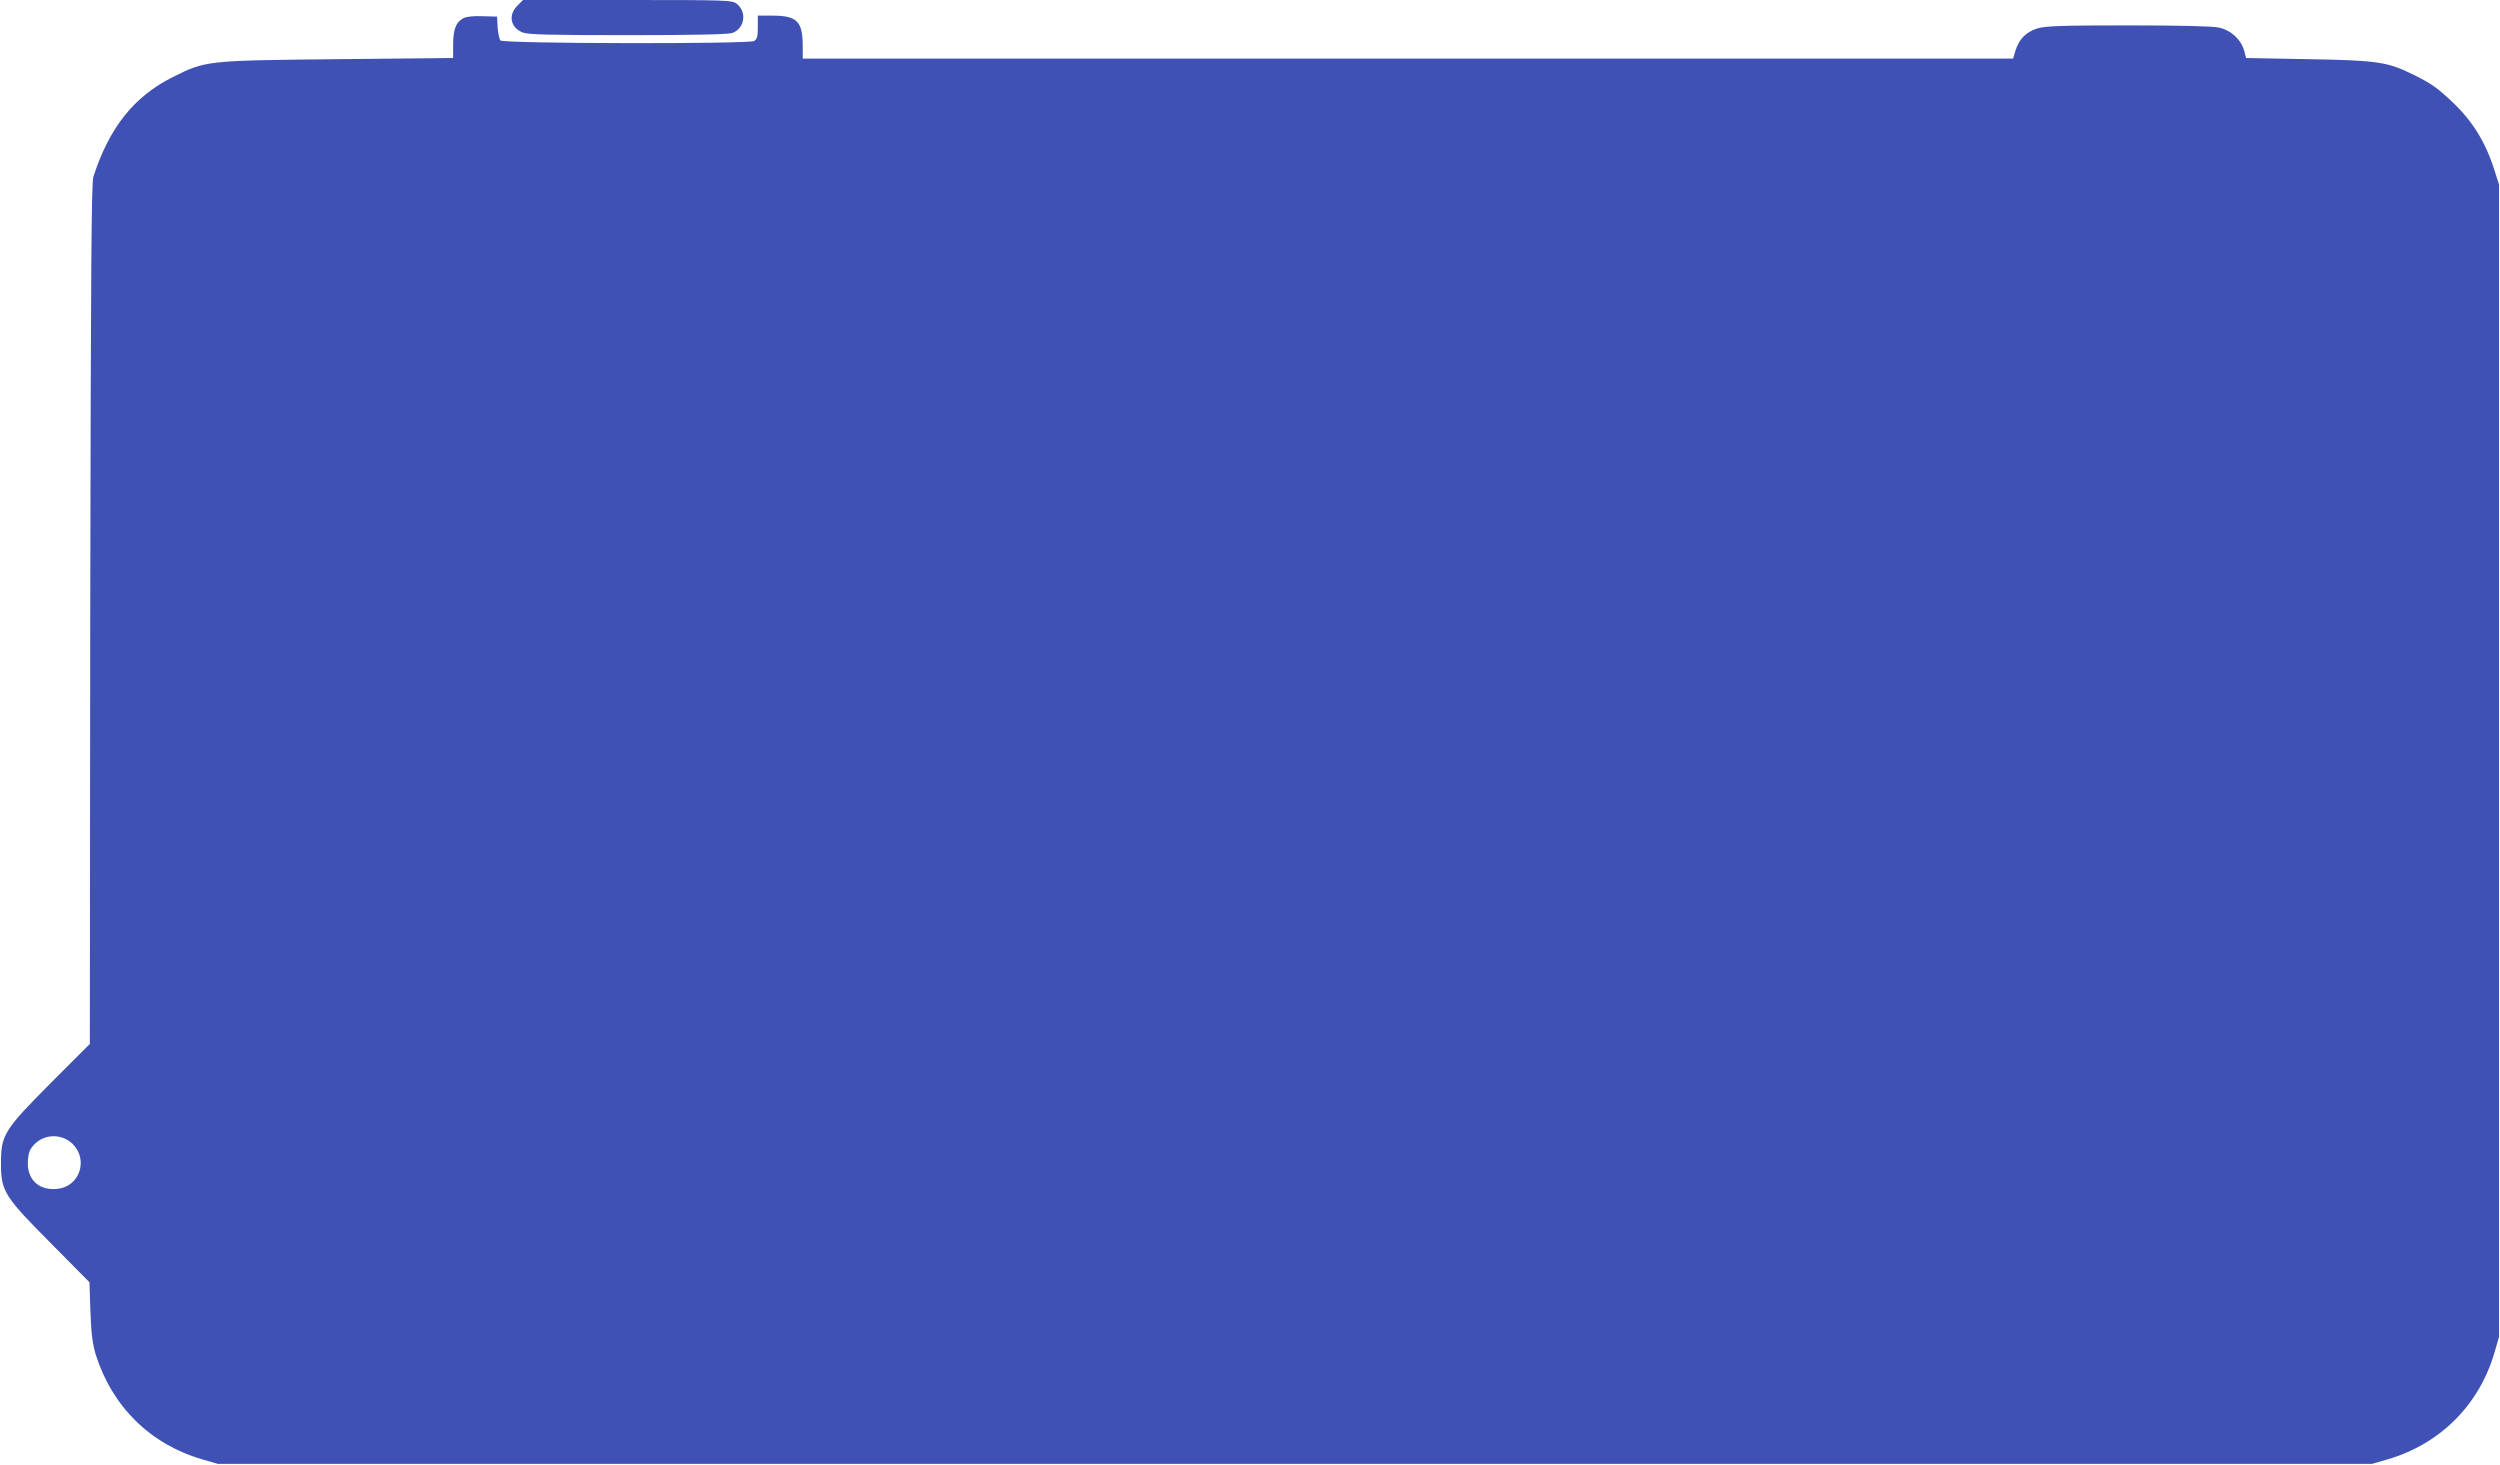 <?xml version="1.0" standalone="no"?>
<!DOCTYPE svg PUBLIC "-//W3C//DTD SVG 20010904//EN"
 "http://www.w3.org/TR/2001/REC-SVG-20010904/DTD/svg10.dtd">
<svg version="1.0" xmlns="http://www.w3.org/2000/svg"
 width="1280pt" height="750pt" viewBox="0 0 1280 750"
 preserveAspectRatio="xMidYMid meet">
<g transform="translate(0,750) scale(0.1,-0.1)"
fill="#3f51b5" stroke="none">
<path d="M2649 7471 c-48 -48 -36 -111 26 -137 28 -11 126 -14 538 -14 343 0
514 4 536 11 63 22 77 107 24 149 -25 19 -40 20 -560 20 l-535 0 -29 -29z"/>
<path d="M2371 7406 c-37 -21 -50 -55 -51 -132 l0 -71 -592 -6 c-676 -7 -674
-7 -846 -93 -196 -99 -322 -256 -404 -509 -10 -32 -13 -467 -16 -2240 l-2
-2200 -200 -200 c-239 -240 -255 -266 -255 -410 0 -144 16 -170 255 -410 l198
-200 5 -150 c4 -115 11 -166 27 -220 84 -267 280 -460 546 -537 l79 -23 5515
0 5515 0 79 23 c269 78 470 279 548 548 l23 79 0 2950 0 2950 -24 75 c-44 140
-111 249 -212 345 -79 75 -109 96 -199 141 -137 68 -187 75 -542 81 l-318 6
-10 38 c-16 57 -68 105 -130 118 -32 7 -202 11 -464 11 -339 0 -421 -3 -463
-15 -59 -18 -96 -55 -114 -115 l-12 -40 -3099 0 -3098 0 0 64 c0 126 -29 156
-155 156 l-75 0 0 -60 c0 -48 -4 -61 -19 -70 -31 -16 -1285 -14 -1299 3 -6 7
-12 37 -14 67 l-3 55 -75 2 c-48 2 -83 -2 -99 -11z m-1998 -5764 c81 -82 33
-219 -80 -229 -96 -10 -157 50 -150 145 3 43 10 59 34 84 54 54 141 54 196 0z"/>
</g>
</svg>
